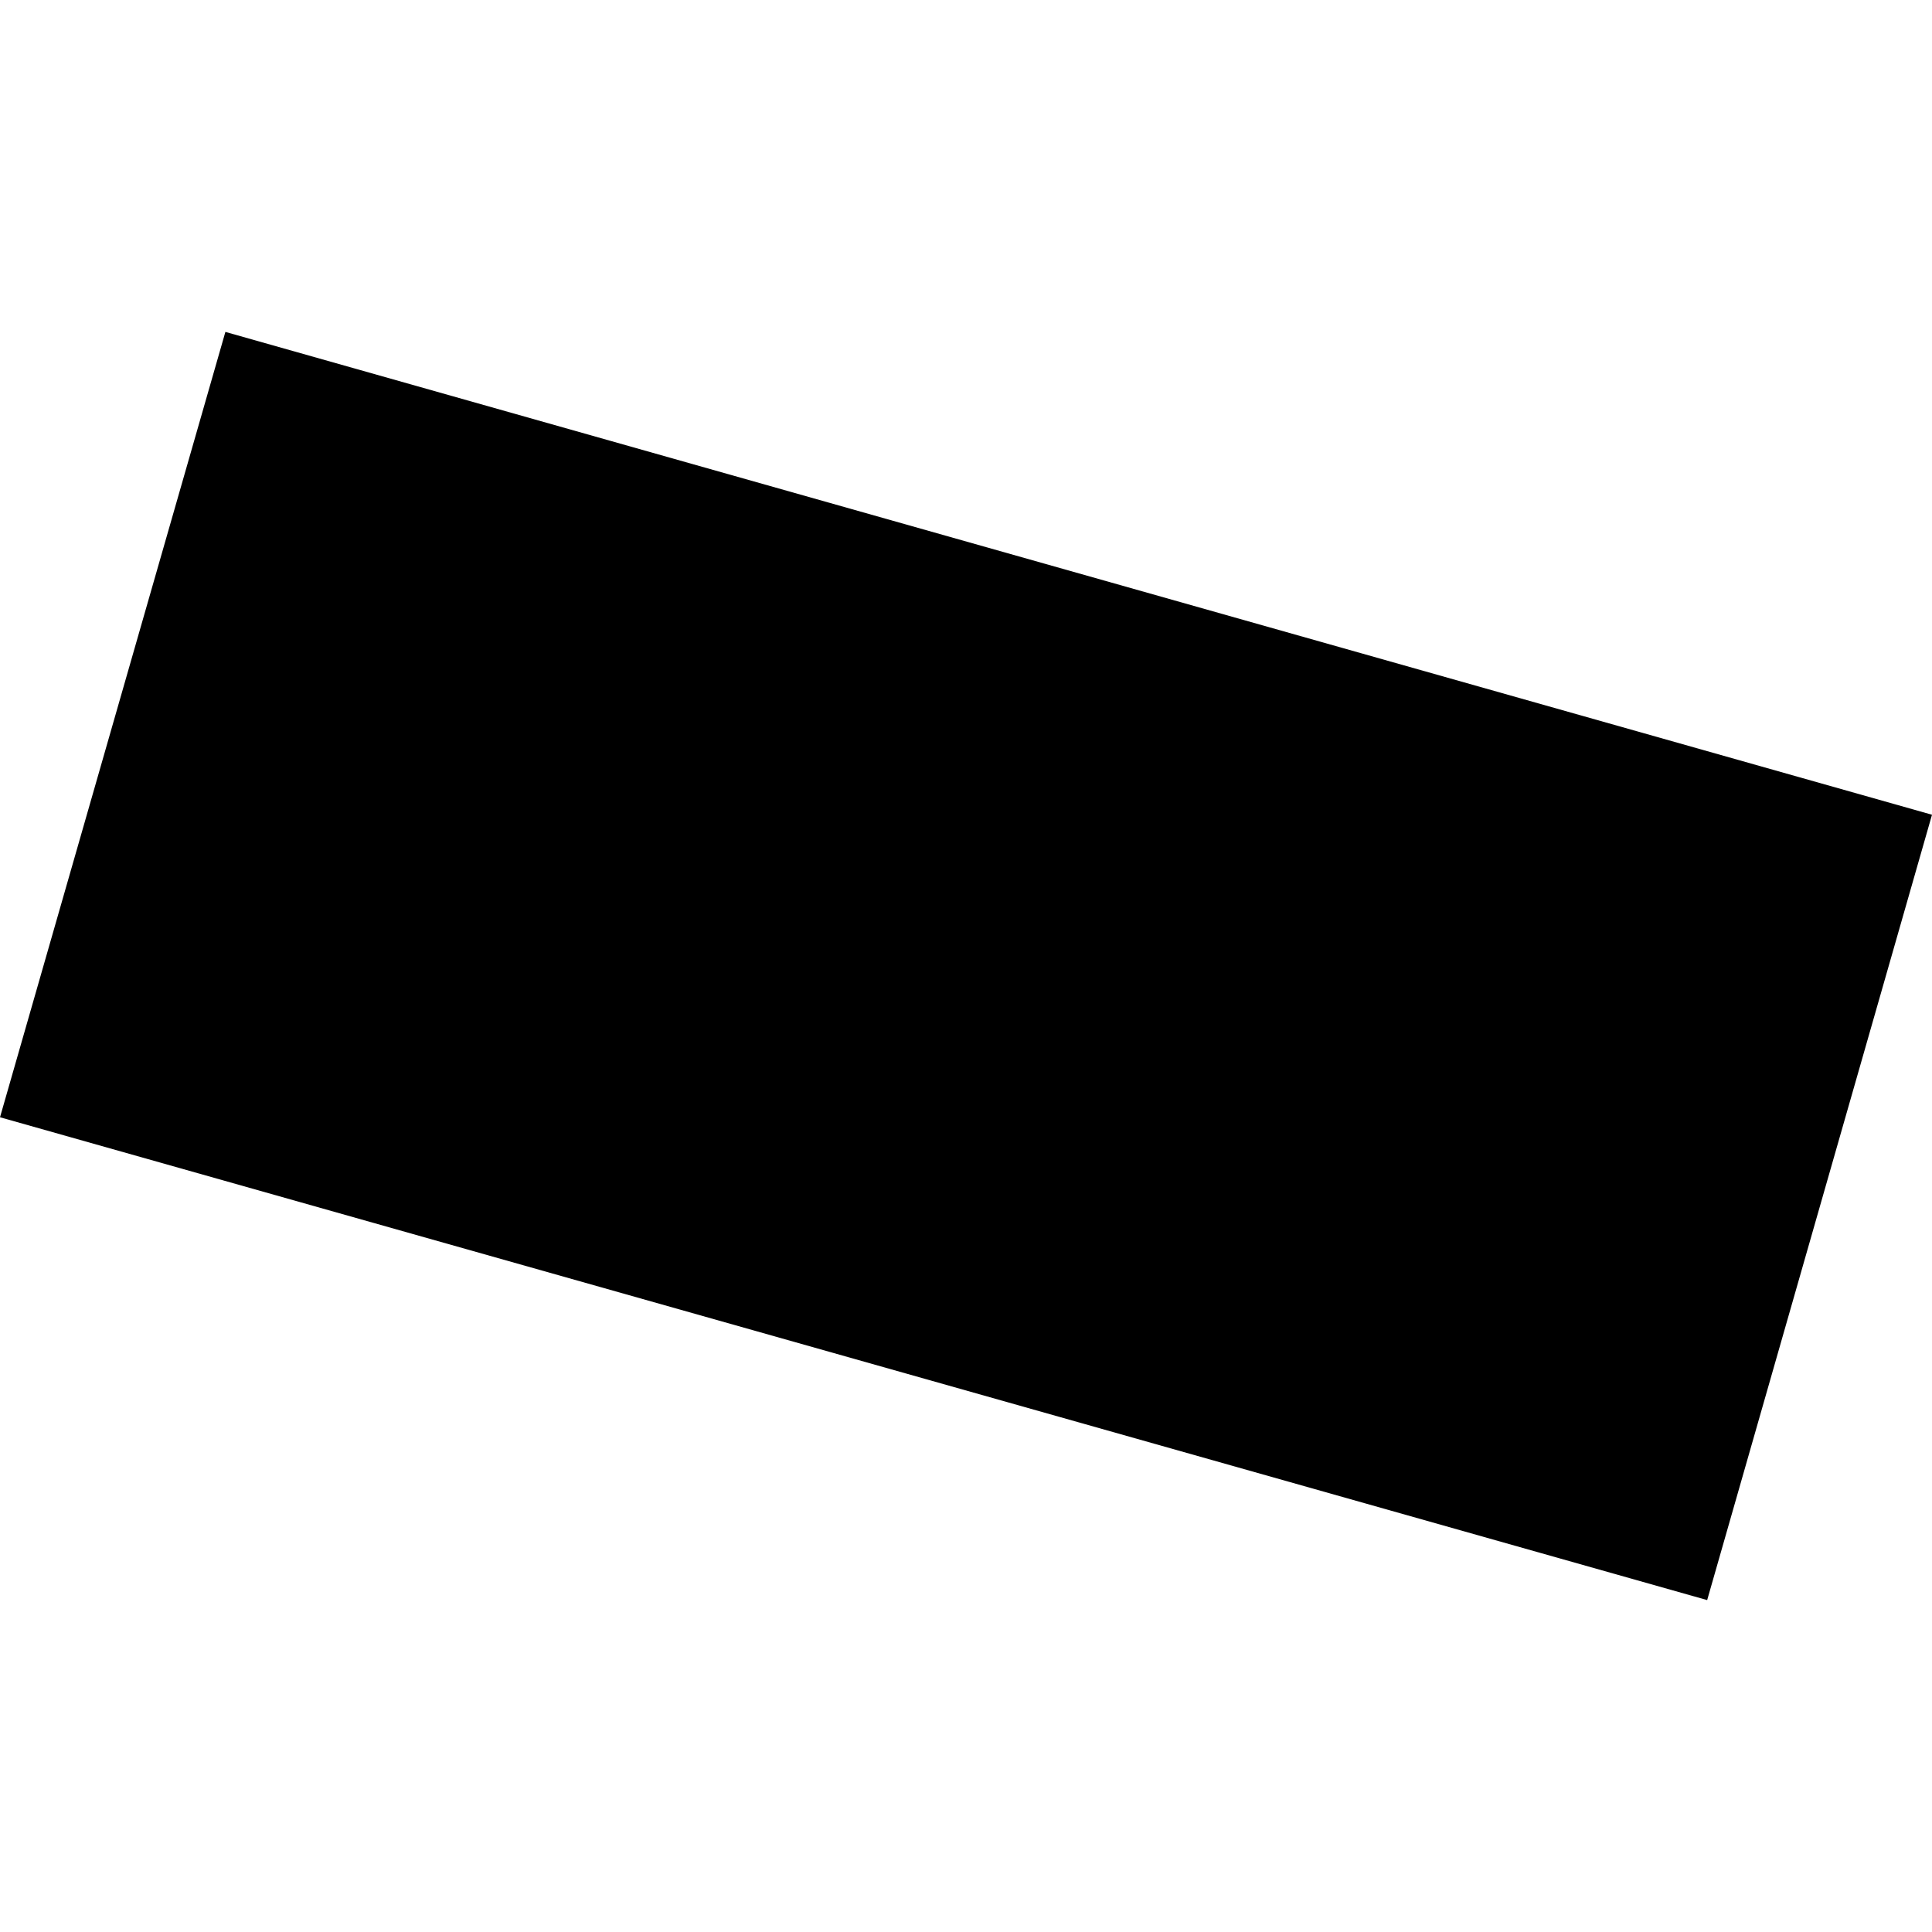 <?xml version="1.0" encoding="utf-8" standalone="no"?>
<!DOCTYPE svg PUBLIC "-//W3C//DTD SVG 1.1//EN"
  "http://www.w3.org/Graphics/SVG/1.1/DTD/svg11.dtd">
<!-- Created with matplotlib (https://matplotlib.org/) -->
<svg height="288pt" version="1.1" viewBox="0 0 288 288" width="288pt" xmlns="http://www.w3.org/2000/svg" xmlns:xlink="http://www.w3.org/1999/xlink">
 <defs>
  <style type="text/css">
*{stroke-linecap:butt;stroke-linejoin:round;}
  </style>
 </defs>
 <g id="figure_1">
  <g id="patch_1">
   <path d="M 0 288 
L 288 288 
L 288 0 
L 0 0 
z
" style="fill:none;opacity:0;"/>
  </g>
  <g id="axes_1">
   <g id="PatchCollection_1">
    <path clip-path="url(#p6e09c4d022)" d="M 254.485 238.523 
L 288 121.453 
L 33.598 49.477 
L 0 166.548 
L 254.485 238.523 
"/>
   </g>
  </g>
 </g>
 <defs>
  <clipPath id="p6e09c4d022">
   <rect height="189.047" width="288" x="0" y="49.477"/>
  </clipPath>
 </defs>
</svg>
